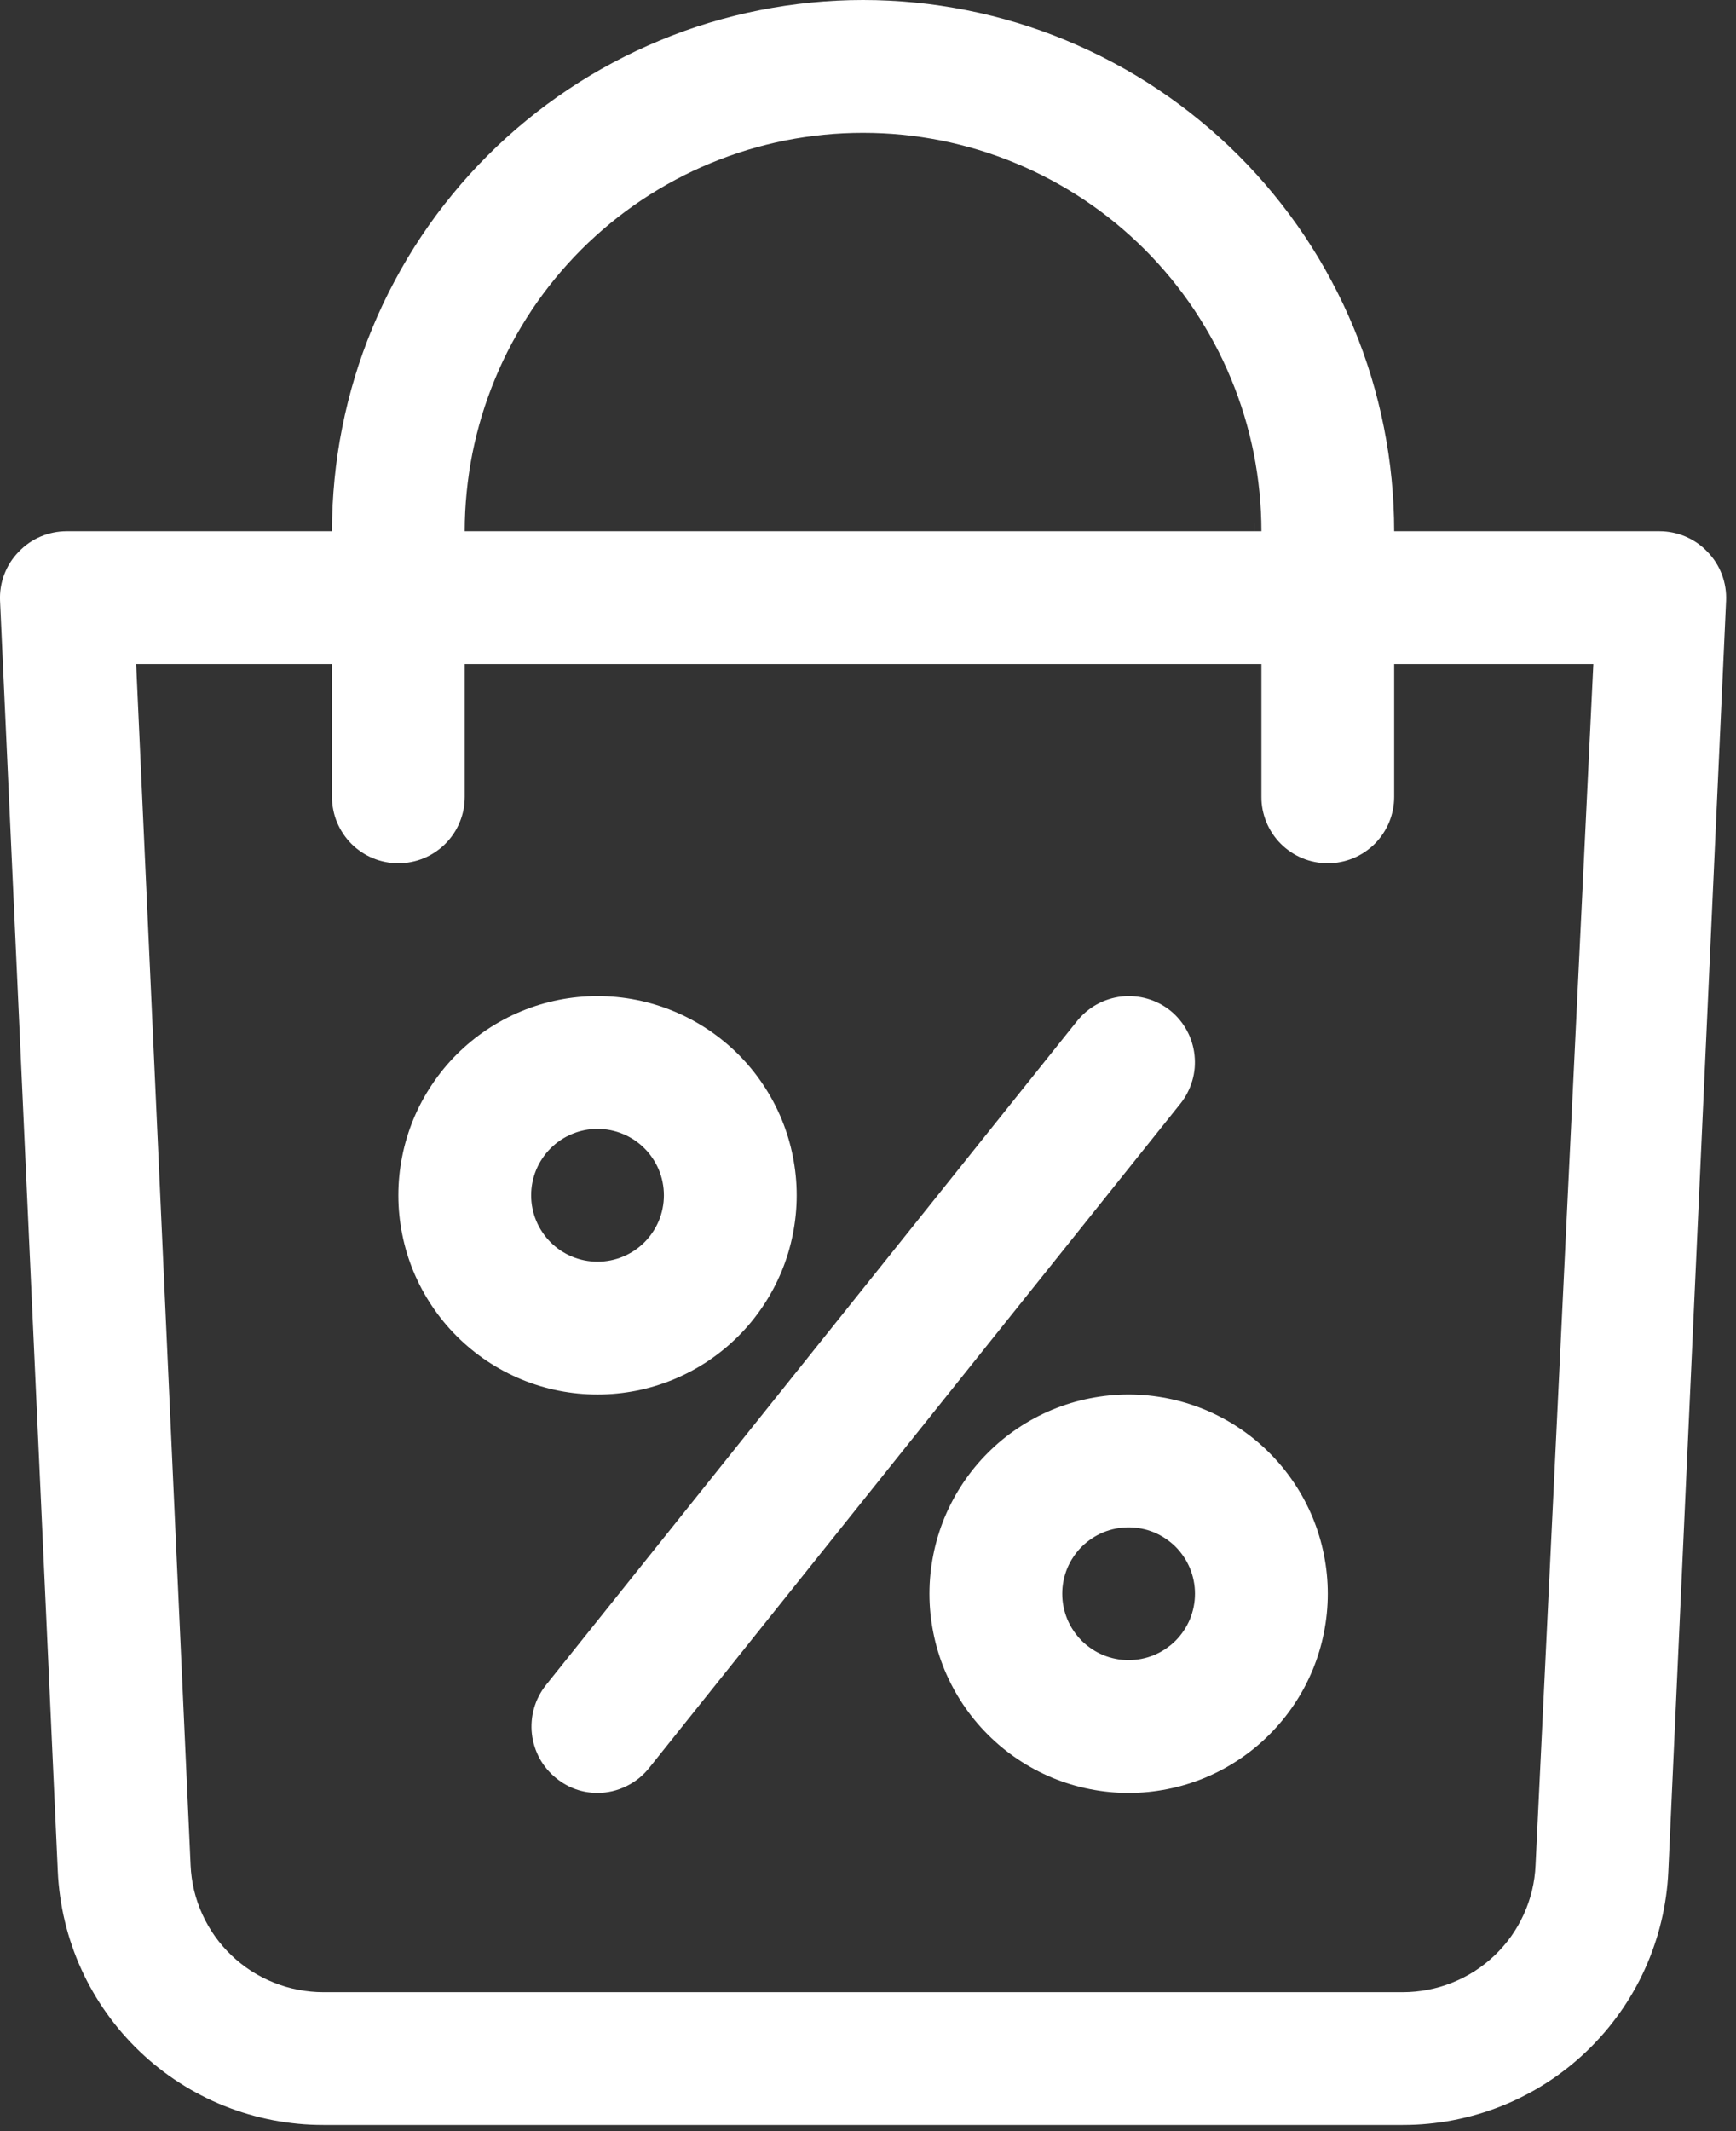 <svg version="1.2" preserveAspectRatio="xMidYMid meet" height="216" viewBox="0 0 132 162" zoomAndPan="magnify" width="176" xmlns:xlink="http://www.w3.org/1999/xlink" xmlns="http://www.w3.org/2000/svg"><rect x="0" y="0" width="132" height="162" fill="#333333" stroke="none"/><defs><clipPath id="172863178b"><path d="M 0 0 L 131.25 0 L 131.25 162 L 0 162 Z M 0 0"></path></clipPath><clipPath id="04cfb38578"><path d="M 95.375 39.715 L 105.121 39.715 L 105.121 50.891 L 95.375 50.891 Z M 95.375 39.715"></path></clipPath></defs><g id="2067076585"><g clip-path="url(#172863178b)" clip-rule="nonzero"><path d="M 129.832 41.949 C 129.359 41.449 128.809 41.066 128.176 40.793 C 127.547 40.523 126.887 40.387 126.199 40.383 L 106.008 40.383 C 106.008 39.059 105.941 37.742 105.812 36.426 C 105.684 35.109 105.488 33.801 105.23 32.504 C 104.973 31.207 104.652 29.926 104.27 28.66 C 103.887 27.395 103.441 26.152 102.934 24.93 C 102.426 23.707 101.863 22.512 101.238 21.348 C 100.617 20.18 99.938 19.047 99.203 17.949 C 98.469 16.848 97.68 15.785 96.84 14.766 C 96.004 13.742 95.113 12.762 94.18 11.828 C 93.246 10.895 92.266 10.004 91.242 9.168 C 90.223 8.328 89.16 7.539 88.059 6.805 C 86.961 6.07 85.828 5.391 84.66 4.77 C 83.496 4.145 82.301 3.582 81.078 3.074 C 79.855 2.566 78.613 2.121 77.348 1.738 C 76.082 1.355 74.801 1.035 73.504 0.777 C 72.207 0.52 70.898 0.324 69.582 0.195 C 68.266 0.066 66.949 0 65.625 0 C 64.301 0 62.984 0.066 61.668 0.195 C 60.352 0.324 59.043 0.52 57.746 0.777 C 56.449 1.035 55.168 1.355 53.902 1.738 C 52.637 2.121 51.395 2.566 50.172 3.074 C 48.949 3.582 47.754 4.145 46.59 4.77 C 45.422 5.391 44.289 6.07 43.191 6.805 C 42.09 7.539 41.027 8.328 40.008 9.168 C 38.984 10.004 38.004 10.895 37.07 11.828 C 36.137 12.762 35.246 13.742 34.41 14.766 C 33.57 15.785 32.781 16.848 32.047 17.949 C 31.312 19.047 30.633 20.18 30.012 21.348 C 29.387 22.512 28.824 23.707 28.316 24.93 C 27.809 26.152 27.363 27.395 26.98 28.66 C 26.598 29.926 26.277 31.207 26.02 32.504 C 25.762 33.801 25.566 35.109 25.438 36.426 C 25.309 37.742 25.242 39.059 25.242 40.383 L 5.051 40.383 C 4.363 40.387 3.703 40.523 3.074 40.793 C 2.441 41.066 1.891 41.449 1.418 41.949 C 0.934 42.445 0.57 43.02 0.324 43.668 C 0.078 44.32 -0.027 44.988 0.004 45.684 L 4.395 142.25 C 4.422 142.891 4.484 143.531 4.574 144.168 C 4.664 144.801 4.781 145.434 4.934 146.059 C 5.082 146.684 5.262 147.301 5.473 147.906 C 5.68 148.516 5.918 149.113 6.184 149.695 C 6.449 150.281 6.742 150.852 7.066 151.41 C 7.387 151.969 7.73 152.508 8.105 153.031 C 8.477 153.555 8.871 154.062 9.293 154.547 C 9.715 155.031 10.156 155.5 10.621 155.941 C 11.086 156.387 11.57 156.809 12.074 157.203 C 12.582 157.602 13.102 157.977 13.645 158.324 C 14.184 158.672 14.738 158.992 15.312 159.285 C 15.883 159.582 16.465 159.848 17.062 160.086 C 17.66 160.324 18.266 160.535 18.883 160.715 C 19.5 160.895 20.125 161.047 20.754 161.168 C 21.387 161.289 22.023 161.379 22.66 161.441 C 23.301 161.504 23.941 161.531 24.586 161.531 L 106.664 161.531 C 107.309 161.531 107.949 161.504 108.59 161.441 C 109.227 161.379 109.863 161.289 110.496 161.168 C 111.125 161.047 111.75 160.895 112.367 160.715 C 112.984 160.535 113.59 160.324 114.188 160.086 C 114.785 159.848 115.367 159.582 115.938 159.285 C 116.512 158.992 117.066 158.672 117.605 158.324 C 118.148 157.977 118.668 157.602 119.176 157.203 C 119.68 156.809 120.164 156.387 120.629 155.941 C 121.094 155.5 121.535 155.031 121.957 154.547 C 122.379 154.062 122.773 153.555 123.145 153.031 C 123.52 152.508 123.863 151.969 124.184 151.41 C 124.508 150.852 124.801 150.281 125.066 149.695 C 125.332 149.113 125.57 148.516 125.777 147.906 C 125.988 147.301 126.168 146.684 126.316 146.059 C 126.469 145.434 126.586 144.801 126.676 144.168 C 126.766 143.531 126.828 142.891 126.855 142.25 L 131.246 45.684 C 131.277 44.988 131.172 44.32 130.926 43.668 C 130.68 43.02 130.316 42.445 129.832 41.949 Z M 65.625 10.098 C 66.617 10.098 67.605 10.145 68.594 10.242 C 69.582 10.34 70.562 10.484 71.535 10.676 C 72.508 10.871 73.469 11.113 74.418 11.398 C 75.367 11.688 76.301 12.023 77.215 12.402 C 78.133 12.781 79.027 13.203 79.902 13.672 C 80.777 14.141 81.625 14.648 82.453 15.199 C 83.277 15.75 84.07 16.34 84.84 16.969 C 85.605 17.602 86.34 18.266 87.043 18.965 C 87.742 19.668 88.406 20.402 89.039 21.168 C 89.668 21.938 90.258 22.73 90.809 23.555 C 91.359 24.383 91.867 25.23 92.336 26.105 C 92.805 26.98 93.227 27.875 93.605 28.793 C 93.984 29.707 94.32 30.641 94.609 31.59 C 94.895 32.539 95.137 33.5 95.332 34.473 C 95.523 35.445 95.668 36.426 95.766 37.414 C 95.863 38.402 95.914 39.391 95.914 40.383 L 35.336 40.383 C 35.336 39.391 35.387 38.402 35.484 37.414 C 35.582 36.426 35.727 35.445 35.918 34.473 C 36.113 33.5 36.355 32.539 36.641 31.59 C 36.93 30.641 37.266 29.707 37.645 28.793 C 38.023 27.875 38.445 26.98 38.914 26.105 C 39.383 25.23 39.891 24.383 40.441 23.555 C 40.992 22.73 41.582 21.938 42.211 21.168 C 42.844 20.402 43.508 19.668 44.207 18.965 C 44.91 18.266 45.645 17.602 46.41 16.969 C 47.18 16.34 47.973 15.75 48.797 15.199 C 49.625 14.648 50.473 14.141 51.348 13.672 C 52.223 13.203 53.117 12.781 54.035 12.402 C 54.949 12.023 55.883 11.688 56.832 11.398 C 57.781 11.113 58.742 10.871 59.715 10.676 C 60.688 10.484 61.668 10.34 62.656 10.242 C 63.645 10.145 64.633 10.098 65.625 10.098 Z M 116.758 141.793 C 116.73 142.438 116.641 143.074 116.492 143.699 C 116.34 144.324 116.133 144.934 115.863 145.52 C 115.598 146.105 115.277 146.66 114.906 147.188 C 114.531 147.711 114.113 148.195 113.648 148.641 C 113.18 149.086 112.676 149.484 112.137 149.832 C 111.594 150.18 111.023 150.473 110.426 150.711 C 109.828 150.953 109.211 151.133 108.578 151.254 C 107.945 151.375 107.309 151.438 106.664 151.438 L 24.586 151.438 C 23.941 151.438 23.305 151.375 22.672 151.254 C 22.039 151.133 21.422 150.953 20.824 150.711 C 20.227 150.473 19.656 150.18 19.113 149.832 C 18.574 149.484 18.07 149.086 17.602 148.641 C 17.137 148.195 16.719 147.711 16.344 147.188 C 15.973 146.66 15.652 146.105 15.387 145.52 C 15.117 144.934 14.91 144.324 14.758 143.699 C 14.609 143.074 14.52 142.438 14.492 141.793 L 10.352 50.48 L 25.242 50.48 L 25.242 60.574 C 25.242 60.906 25.273 61.234 25.34 61.559 C 25.402 61.883 25.5 62.199 25.625 62.508 C 25.754 62.812 25.91 63.102 26.094 63.379 C 26.277 63.652 26.484 63.91 26.719 64.145 C 26.953 64.379 27.211 64.586 27.484 64.77 C 27.762 64.957 28.051 65.109 28.359 65.238 C 28.664 65.363 28.98 65.461 29.305 65.523 C 29.629 65.59 29.957 65.621 30.289 65.621 C 30.621 65.621 30.949 65.59 31.273 65.523 C 31.602 65.461 31.914 65.363 32.223 65.238 C 32.527 65.109 32.82 64.957 33.094 64.77 C 33.371 64.586 33.625 64.379 33.859 64.145 C 34.094 63.91 34.305 63.652 34.488 63.379 C 34.672 63.102 34.828 62.812 34.953 62.508 C 35.082 62.199 35.176 61.883 35.242 61.559 C 35.305 61.234 35.336 60.906 35.336 60.574 L 35.336 50.48 L 95.914 50.48 L 95.914 60.574 C 95.91 60.906 95.945 61.234 96.008 61.559 C 96.074 61.883 96.168 62.199 96.297 62.508 C 96.422 62.812 96.578 63.102 96.762 63.379 C 96.945 63.652 97.156 63.91 97.391 64.145 C 97.625 64.379 97.879 64.586 98.156 64.77 C 98.43 64.957 98.723 65.109 99.027 65.238 C 99.336 65.363 99.648 65.461 99.977 65.523 C 100.301 65.59 100.629 65.621 100.961 65.621 C 101.293 65.621 101.621 65.59 101.945 65.523 C 102.27 65.461 102.586 65.363 102.891 65.238 C 103.199 65.109 103.488 64.957 103.766 64.77 C 104.039 64.586 104.297 64.379 104.531 64.145 C 104.766 63.91 104.973 63.652 105.156 63.379 C 105.34 63.102 105.496 62.812 105.625 62.508 C 105.75 62.199 105.848 61.883 105.91 61.559 C 105.977 61.234 106.008 60.906 106.008 60.574 L 106.008 50.48 L 121.152 50.48 Z M 116.758 141.793" style="stroke:none;fill-rule:nonzero;fill:#ffffff;fill-opacity:1;"></path></g><path d="M 60.578 90.863 C 60.578 89.867 60.48 88.883 60.285 87.906 C 60.094 86.934 59.805 85.984 59.426 85.066 C 59.043 84.148 58.578 83.273 58.023 82.449 C 57.473 81.621 56.844 80.855 56.141 80.152 C 55.438 79.449 54.672 78.824 53.848 78.27 C 53.02 77.719 52.148 77.25 51.23 76.871 C 50.309 76.488 49.363 76.203 48.387 76.008 C 47.414 75.816 46.43 75.719 45.434 75.719 C 44.438 75.719 43.453 75.816 42.48 76.008 C 41.504 76.203 40.559 76.488 39.637 76.871 C 38.719 77.25 37.848 77.719 37.02 78.27 C 36.195 78.824 35.43 79.449 34.727 80.152 C 34.023 80.855 33.395 81.621 32.844 82.449 C 32.289 83.273 31.824 84.148 31.441 85.066 C 31.062 85.984 30.773 86.934 30.582 87.906 C 30.387 88.883 30.289 89.867 30.289 90.863 C 30.289 91.855 30.387 92.84 30.582 93.816 C 30.773 94.789 31.062 95.738 31.441 96.656 C 31.824 97.574 32.289 98.449 32.844 99.273 C 33.395 100.102 34.023 100.867 34.727 101.57 C 35.43 102.273 36.195 102.898 37.02 103.453 C 37.848 104.004 38.719 104.473 39.637 104.852 C 40.559 105.234 41.504 105.52 42.48 105.715 C 43.453 105.906 44.438 106.004 45.434 106.004 C 46.43 106.004 47.414 105.906 48.387 105.715 C 49.363 105.52 50.309 105.234 51.23 104.852 C 52.148 104.473 53.02 104.004 53.848 103.453 C 54.672 102.898 55.438 102.273 56.141 101.57 C 56.844 100.867 57.473 100.102 58.023 99.273 C 58.578 98.449 59.043 97.574 59.426 96.656 C 59.805 95.738 60.094 94.789 60.285 93.816 C 60.48 92.84 60.578 91.855 60.578 90.863 Z M 40.387 90.863 C 40.387 90.531 40.418 90.203 40.484 89.875 C 40.547 89.551 40.645 89.234 40.77 88.93 C 40.898 88.625 41.051 88.332 41.238 88.059 C 41.422 87.781 41.629 87.527 41.863 87.293 C 42.098 87.059 42.355 86.848 42.629 86.664 C 42.906 86.48 43.195 86.324 43.5 86.199 C 43.809 86.07 44.125 85.977 44.449 85.91 C 44.773 85.848 45.102 85.812 45.434 85.812 C 45.766 85.812 46.094 85.848 46.418 85.91 C 46.742 85.977 47.059 86.07 47.367 86.199 C 47.672 86.324 47.961 86.48 48.238 86.664 C 48.512 86.848 48.77 87.059 49.004 87.293 C 49.238 87.527 49.445 87.781 49.629 88.059 C 49.816 88.332 49.969 88.625 50.098 88.93 C 50.223 89.234 50.32 89.551 50.383 89.875 C 50.449 90.203 50.48 90.531 50.48 90.863 C 50.48 91.191 50.449 91.52 50.383 91.848 C 50.32 92.172 50.223 92.488 50.098 92.793 C 49.969 93.098 49.816 93.391 49.629 93.664 C 49.445 93.941 49.238 94.195 49.004 94.43 C 48.77 94.664 48.512 94.875 48.238 95.059 C 47.961 95.242 47.672 95.398 47.367 95.523 C 47.059 95.652 46.742 95.746 46.418 95.812 C 46.094 95.875 45.766 95.91 45.434 95.91 C 45.102 95.91 44.773 95.875 44.449 95.812 C 44.125 95.746 43.809 95.652 43.5 95.523 C 43.195 95.398 42.906 95.242 42.629 95.059 C 42.355 94.875 42.098 94.664 41.863 94.43 C 41.629 94.195 41.422 93.941 41.238 93.664 C 41.051 93.391 40.898 93.098 40.77 92.793 C 40.645 92.488 40.547 92.172 40.484 91.848 C 40.418 91.52 40.387 91.191 40.387 90.863 Z M 40.387 90.863" style="stroke:none;fill-rule:nonzero;fill:#ffffff;fill-opacity:1;"></path><path d="M 85.816 106.004 C 84.82 106.004 83.836 106.102 82.863 106.297 C 81.887 106.488 80.941 106.777 80.02 107.156 C 79.102 107.539 78.23 108.004 77.402 108.559 C 76.578 109.109 75.812 109.738 75.109 110.441 C 74.406 111.145 73.777 111.91 73.227 112.734 C 72.672 113.562 72.207 114.434 71.824 115.352 C 71.445 116.273 71.156 117.219 70.965 118.195 C 70.77 119.168 70.672 120.152 70.672 121.148 C 70.672 122.145 70.77 123.129 70.965 124.102 C 71.156 125.078 71.445 126.023 71.824 126.945 C 72.207 127.863 72.672 128.734 73.227 129.562 C 73.777 130.387 74.406 131.152 75.109 131.855 C 75.812 132.559 76.578 133.188 77.402 133.738 C 78.23 134.293 79.102 134.758 80.02 135.141 C 80.941 135.52 81.887 135.809 82.863 136 C 83.836 136.195 84.82 136.293 85.816 136.293 C 86.812 136.293 87.797 136.195 88.77 136 C 89.746 135.809 90.691 135.52 91.613 135.141 C 92.531 134.758 93.402 134.293 94.23 133.738 C 95.055 133.188 95.82 132.559 96.523 131.855 C 97.227 131.152 97.855 130.387 98.406 129.562 C 98.961 128.734 99.426 127.863 99.809 126.945 C 100.188 126.023 100.477 125.078 100.668 124.102 C 100.863 123.129 100.961 122.145 100.961 121.148 C 100.961 120.152 100.863 119.168 100.668 118.195 C 100.477 117.219 100.188 116.273 99.809 115.352 C 99.426 114.434 98.961 113.562 98.406 112.734 C 97.855 111.91 97.227 111.145 96.523 110.441 C 95.82 109.738 95.055 109.109 94.23 108.559 C 93.402 108.004 92.531 107.539 91.613 107.156 C 90.691 106.777 89.746 106.488 88.77 106.297 C 87.797 106.102 86.812 106.004 85.816 106.004 Z M 85.816 126.195 C 85.484 126.195 85.156 126.164 84.832 126.098 C 84.508 126.035 84.191 125.938 83.883 125.812 C 83.578 125.684 83.289 125.531 83.012 125.344 C 82.738 125.16 82.48 124.953 82.246 124.719 C 82.012 124.484 81.805 124.227 81.621 123.953 C 81.434 123.676 81.281 123.387 81.152 123.082 C 81.027 122.773 80.93 122.457 80.867 122.133 C 80.801 121.809 80.77 121.48 80.77 121.148 C 80.77 120.816 80.801 120.488 80.867 120.164 C 80.93 119.84 81.027 119.523 81.152 119.215 C 81.281 118.91 81.434 118.621 81.621 118.344 C 81.805 118.07 82.012 117.812 82.246 117.578 C 82.48 117.344 82.738 117.137 83.012 116.953 C 83.289 116.766 83.578 116.613 83.883 116.484 C 84.191 116.359 84.508 116.262 84.832 116.199 C 85.156 116.133 85.484 116.102 85.816 116.102 C 86.148 116.102 86.477 116.133 86.801 116.199 C 87.125 116.262 87.441 116.359 87.75 116.484 C 88.055 116.613 88.344 116.766 88.621 116.953 C 88.895 117.137 89.152 117.344 89.387 117.578 C 89.621 117.812 89.828 118.07 90.012 118.344 C 90.199 118.621 90.352 118.91 90.48 119.215 C 90.605 119.523 90.703 119.84 90.766 120.164 C 90.832 120.488 90.863 120.816 90.863 121.148 C 90.863 121.48 90.832 121.809 90.766 122.133 C 90.703 122.457 90.605 122.773 90.48 123.082 C 90.352 123.387 90.199 123.676 90.012 123.953 C 89.828 124.227 89.621 124.484 89.387 124.719 C 89.152 124.953 88.895 125.16 88.621 125.344 C 88.344 125.531 88.055 125.684 87.75 125.812 C 87.441 125.938 87.125 126.035 86.801 126.098 C 86.477 126.164 86.148 126.195 85.816 126.195 Z M 85.816 126.195" style="stroke:none;fill-rule:nonzero;fill:#ffffff;fill-opacity:1;"></path><path d="M 88.996 76.828 C 88.738 76.621 88.461 76.438 88.164 76.285 C 87.867 76.133 87.562 76.008 87.242 75.918 C 86.922 75.824 86.594 75.766 86.262 75.738 C 85.934 75.707 85.602 75.715 85.27 75.75 C 84.938 75.789 84.613 75.859 84.297 75.961 C 83.98 76.062 83.676 76.191 83.387 76.355 C 83.094 76.516 82.824 76.707 82.57 76.922 C 82.316 77.137 82.086 77.375 81.879 77.637 L 41.496 128.113 C 41.293 128.375 41.113 128.648 40.965 128.945 C 40.812 129.238 40.695 129.543 40.605 129.859 C 40.512 130.176 40.453 130.5 40.43 130.828 C 40.402 131.16 40.406 131.488 40.445 131.812 C 40.48 132.141 40.551 132.465 40.652 132.777 C 40.75 133.09 40.883 133.395 41.039 133.684 C 41.199 133.973 41.387 134.242 41.598 134.492 C 41.812 134.746 42.047 134.977 42.305 135.18 C 43.219 135.914 44.262 136.285 45.434 136.293 C 46.203 136.289 46.93 136.117 47.621 135.781 C 48.312 135.445 48.895 134.977 49.371 134.375 L 89.754 83.895 C 89.961 83.637 90.137 83.363 90.289 83.07 C 90.441 82.777 90.562 82.473 90.656 82.156 C 90.75 81.84 90.809 81.52 90.84 81.191 C 90.867 80.863 90.863 80.535 90.828 80.207 C 90.793 79.879 90.727 79.559 90.629 79.242 C 90.531 78.926 90.406 78.625 90.246 78.336 C 90.09 78.047 89.906 77.773 89.695 77.52 C 89.484 77.266 89.254 77.035 88.996 76.828 Z M 88.996 76.828" style="stroke:none;fill-rule:nonzero;fill:#ffffff;fill-opacity:1;"></path><g clip-path="url(#04cfb38578)" clip-rule="nonzero"><path d="M 95.863 43.055 L 100.125 45.516 C 100.203 45.559 100.297 45.559 100.371 45.516 L 104.633 43.055 L 104.633 47.836 L 100.25 50.367 L 95.863 47.836 Z M 95.621 42.387 C 95.559 42.387 95.496 42.41 95.449 42.457 C 95.402 42.504 95.375 42.566 95.375 42.633 L 95.375 47.977 C 95.375 48.062 95.422 48.145 95.496 48.188 L 100.125 50.859 C 100.203 50.906 100.297 50.906 100.371 50.859 L 105 48.188 C 105.074 48.145 105.121 48.062 105.121 47.977 L 105.121 42.633 C 105.121 42.543 105.074 42.465 105 42.418 C 104.922 42.375 104.828 42.375 104.754 42.418 L 100.25 45.02 L 95.742 42.418 C 95.707 42.398 95.664 42.387 95.621 42.387 Z M 100.25 40.242 L 104.387 42.633 L 100.25 45.02 L 96.109 42.633 Z M 100.25 39.715 C 100.207 39.715 100.164 39.727 100.125 39.746 L 95.496 42.418 C 95.422 42.465 95.375 42.543 95.375 42.633 C 95.375 42.719 95.422 42.801 95.496 42.844 L 100.125 45.516 C 100.203 45.559 100.297 45.559 100.371 45.516 L 105 42.844 C 105.074 42.801 105.121 42.719 105.121 42.633 C 105.121 42.543 105.074 42.465 105 42.418 L 100.371 39.746 C 100.336 39.727 100.293 39.715 100.25 39.715 Z M 100.242 45.305 L 100.242 50.348 L 100.254 50.348 L 100.254 45.305 Z M 99.996 45.059 L 99.996 50.59 L 100.5 50.59 L 100.5 45.059 Z M 102.289 40.855 L 97.484 43.629 L 97.484 45.977 L 97.598 45.852 L 97.707 46.109 L 97.82 45.98 L 97.934 46.238 L 98.047 46.109 L 98.16 46.367 L 98.273 46.242 L 98.383 46.5 L 98.383 44.148 L 103.188 41.375 L 102.289 40.855" style="stroke:none;fill-rule:nonzero;fill:#ffffff;fill-opacity:1;"></path><path transform="matrix(0.001,0,0,-0.001,95.375,50.892)" d="M 712.16 11429.062 L 6926.846 7840.38 C 7040.773 7777.721 7171.788 7777.721 7285.715 7840.38 L 13500.401 11429.062 L 13500.401 4456.765 L 7109.129 765.549 L 712.16 4456.765 Z M 358.988 12403.133 C 267.847 12403.133 176.706 12368.955 108.35 12300.6 C 39.994 12232.244 0.12 12141.103 0.12 12044.265 L 0.12 4251.698 C 0.12 4126.379 68.476 4006.756 176.706 3944.096 L 6926.846 47.813 C 7040.773 -20.543 7171.788 -20.543 7285.715 47.813 L 14035.855 3944.096 C 14144.085 4006.756 14212.441 4126.379 14212.441 4251.698 L 14212.441 12044.265 C 14212.441 12175.28 14144.085 12289.207 14035.855 12351.866 C 13921.929 12420.222 13785.217 12420.222 13676.987 12351.866 L 7109.129 8563.813 L 535.574 12351.866 C 484.307 12386.044 421.648 12403.133 358.988 12403.133 Z M 7109.129 15530.414 L 13141.533 12044.265 L 7109.129 8563.813 L 1071.028 12044.265 Z M 7109.129 16299.417 C 7046.469 16299.417 6983.81 16282.328 6926.846 16253.846 L 176.706 12351.866 C 68.476 12289.207 0.12 12175.28 0.12 12044.265 C 0.12 11918.946 68.476 11799.323 176.706 11736.664 L 6926.846 7840.38 C 7040.773 7777.721 7171.788 7777.721 7285.715 7840.38 L 14035.855 11736.664 C 14144.085 11799.323 14212.441 11918.946 14212.441 12044.265 C 14212.441 12175.28 14144.085 12289.207 14035.855 12351.866 L 7285.715 16253.846 C 7234.448 16282.328 7171.788 16299.417 7109.129 16299.417 Z M 7097.736 8147.981 L 7097.736 794.031 L 7114.825 794.031 L 7114.825 8147.981 Z M 6738.868 8506.85 L 6738.868 440.859 L 7473.693 440.859 L 7473.693 8506.85 Z M 10082.608 14636.091 L 3076.133 10591.703 L 3076.133 7162.518 L 3241.326 7350.496 L 3400.823 6974.539 L 3566.017 7162.518 L 3731.21 6786.561 L 3896.403 6968.843 L 4061.597 6598.582 L 4226.79 6780.864 L 4386.287 6404.907 L 4386.287 9834.092 L 11392.762 13878.48 Z M 10082.608 14636.091" style="fill:none;stroke-width:3.79;stroke-linecap:butt;stroke-linejoin:miter;stroke:#ffffff;stroke-opacity:1;stroke-miterlimit:10;"></path></g></g></svg>